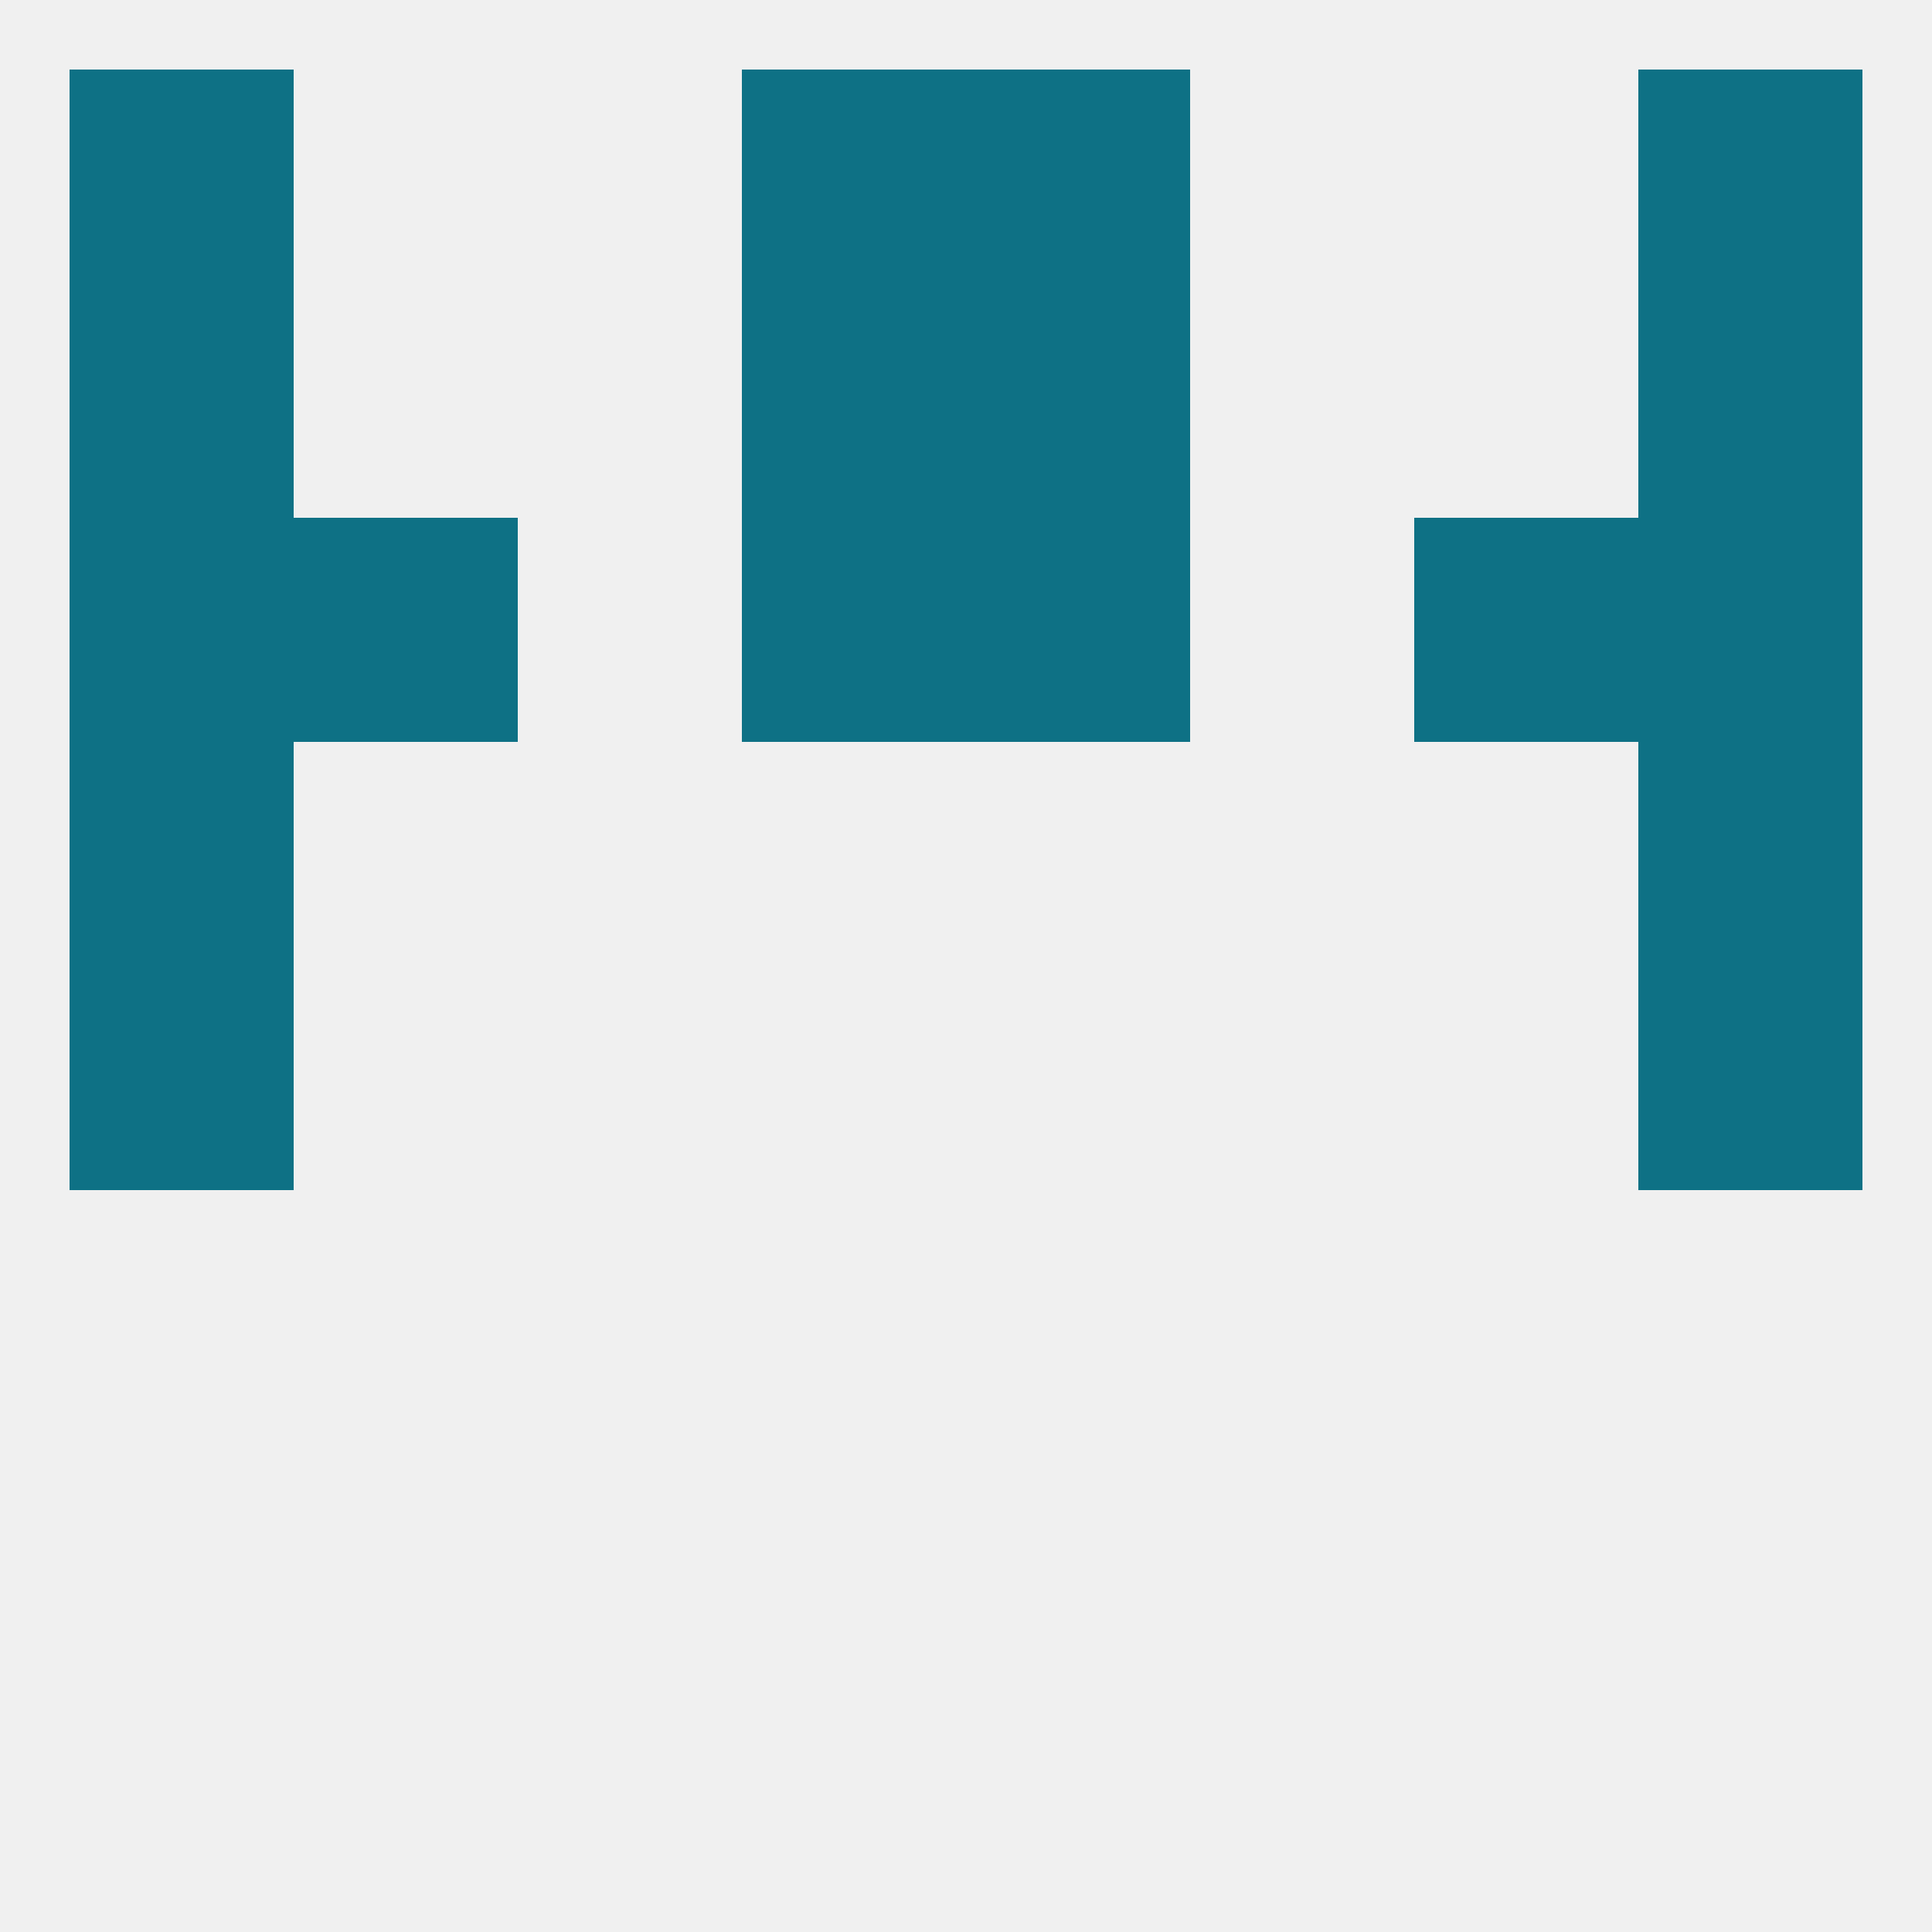 
<!--   <?xml version="1.0"?> -->
<svg version="1.1" baseprofile="full" xmlns="http://www.w3.org/2000/svg" xmlns:xlink="http://www.w3.org/1999/xlink" xmlns:ev="http://www.w3.org/2001/xml-events" width="250" height="250" viewBox="0 0 250 250" >
	<rect width="100%" height="100%" fill="rgba(240,240,240,255)"/>

	<rect x="9" y="96" width="29" height="29" fill="rgba(14,113,133,255)"/>
	<rect x="212" y="96" width="29" height="29" fill="rgba(14,113,133,255)"/>
	<rect x="212" y="67" width="29" height="29" fill="rgba(14,113,133,255)"/>
	<rect x="96" y="67" width="29" height="29" fill="rgba(14,113,133,255)"/>
	<rect x="125" y="67" width="29" height="29" fill="rgba(14,113,133,255)"/>
	<rect x="38" y="67" width="29" height="29" fill="rgba(14,113,133,255)"/>
	<rect x="183" y="67" width="29" height="29" fill="rgba(14,113,133,255)"/>
	<rect x="9" y="67" width="29" height="29" fill="rgba(14,113,133,255)"/>
	<rect x="212" y="38" width="29" height="29" fill="rgba(14,113,133,255)"/>
	<rect x="96" y="38" width="29" height="29" fill="rgba(14,113,133,255)"/>
	<rect x="125" y="38" width="29" height="29" fill="rgba(14,113,133,255)"/>
	<rect x="9" y="38" width="29" height="29" fill="rgba(14,113,133,255)"/>
	<rect x="9" y="9" width="29" height="29" fill="rgba(14,113,133,255)"/>
	<rect x="212" y="9" width="29" height="29" fill="rgba(14,113,133,255)"/>
	<rect x="96" y="9" width="29" height="29" fill="rgba(14,113,133,255)"/>
	<rect x="125" y="9" width="29" height="29" fill="rgba(14,113,133,255)"/>
	<rect x="9" y="125" width="29" height="29" fill="rgba(14,113,133,255)"/>
	<rect x="212" y="125" width="29" height="29" fill="rgba(14,113,133,255)"/>
</svg>